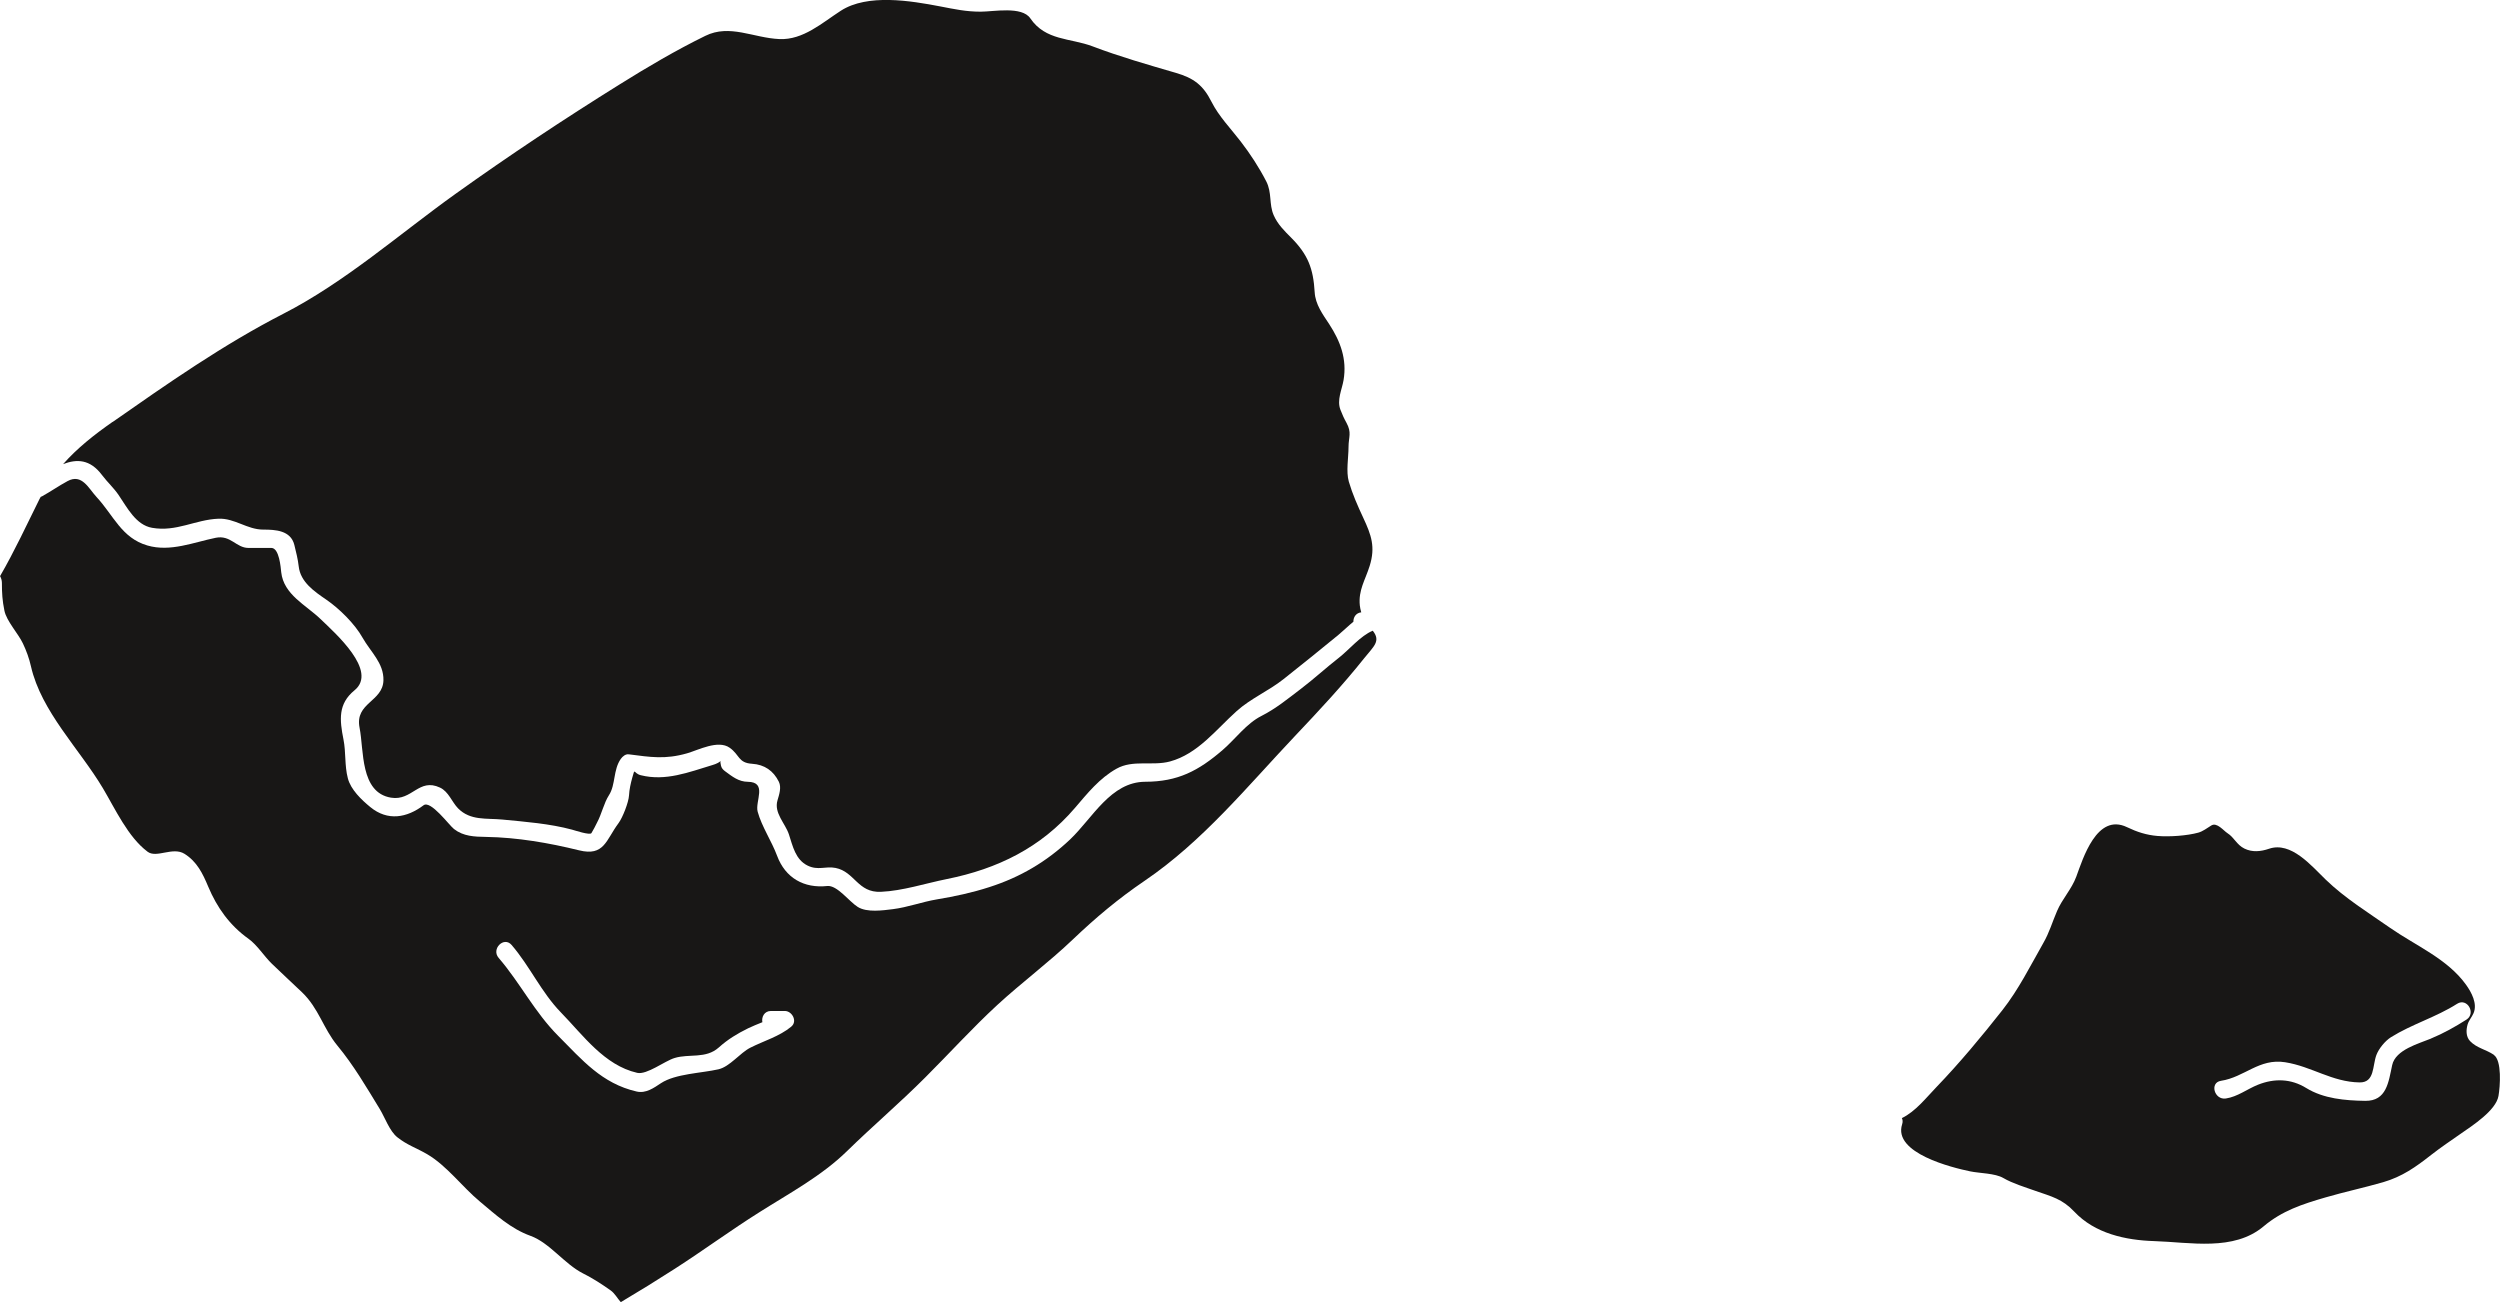 <?xml version="1.0" encoding="UTF-8"?> <svg xmlns="http://www.w3.org/2000/svg" xmlns:xlink="http://www.w3.org/1999/xlink" id="Layer_1" viewBox="0 0 573.83 298.93"><defs><style>.cls-1{clip-path:url(#clippath);}.cls-2{fill:none;}.cls-3{fill:#181716;}</style><clipPath id="clippath"><rect class="cls-2" x="0" width="573.83" height="298.93"></rect></clipPath></defs><g class="cls-1"><path class="cls-3" d="M25.85,96.86c12.59-8.8,25.43-17.78,39.13-24.81,14.29-7.32,26.7-18.35,39.71-27.65,12.31-8.8,24.71-17.03,37.56-25.04,6.39-3.99,12.87-7.81,19.64-11.13,5.63-2.77,11.02,.48,17.03,.74,5.42,.23,9.74-3.7,14.07-6.5,6.13-3.96,16.02-2.3,22.82-1,3.28,.63,5.9,1.21,9.28,1.21,2.96,0,9.47-1.32,11.4,1.53,3.51,5.15,9.16,4.49,14.27,6.42,6.2,2.36,12.74,4.23,19.12,6.09,4.08,1.19,6.27,2.8,8.19,6.63,1.7,3.37,4.41,6.13,6.7,9.11,2.22,2.89,4.2,5.92,5.87,9.16,1.34,2.58,.61,5.23,1.7,7.75,.9,2.09,2.46,3.62,4.04,5.2,3.86,3.89,5.06,7.08,5.38,12.49,.16,2.83,1.85,5.07,3.35,7.36,2.55,3.92,4.1,8.01,3.28,12.83-.37,2.19-1.59,4.57-.71,6.82,.43,1.1,.78,1.9,1.36,2.94,1.29,2.33,.49,3.29,.49,5.62s-.6,5.63,.07,7.93c.85,2.89,2.04,5.56,3.31,8.29,1.86,3.98,2.83,6.71,1.47,11.05-1.01,3.24-2.62,5.55-2.26,9.07,.05,.47,.17,1.02,.33,1.58-1.21,.13-1.83,1.14-1.8,2.15-1.17,.96-2.27,2.05-3.46,3.04-4.14,3.42-8.36,6.78-12.55,10.12-3.46,2.75-7.56,4.45-10.8,7.37-4.74,4.25-8.89,9.81-15.29,11.55-4.02,1.09-8.5-.46-12.27,1.66-3.93,2.2-6.67,5.65-9.56,9.02-7.79,9.1-17.76,13.98-29.39,16.31-4.93,.99-10.11,2.71-15.13,2.93-5.34,.25-6.01-4.61-10.41-5.48-2.33-.46-4,.64-6.42-.54-2.79-1.37-3.4-4.44-4.29-7.16-.83-2.53-3.49-4.92-2.62-7.82,.38-1.32,.95-2.95,.31-4.26-1.24-2.52-3.29-3.95-6.15-4.13-3.21-.2-2.83-2.06-5.14-3.68-2.66-1.88-7.2,.54-9.78,1.28-5.03,1.44-8.39,.87-13.37,.23-.76-.1-1.42,.48-1.83,1.04-1.78,2.51-1.17,5.93-2.72,8.33-1.18,1.83-1.67,4.33-2.74,6.3-.4,.82-.81,1.62-1.28,2.4-.3,.58-3.92-.64-4.45-.78-5.11-1.38-10.76-1.81-16.03-2.32-3.64-.35-7.31,.3-10.14-2.57-1.42-1.45-2.16-3.83-4.14-4.76-4.89-2.3-6.38,3.11-11.25,2.31-7.14-1.18-6.19-10.9-7.22-16.06-1.13-5.74,5.36-5.95,5.48-10.88,.1-3.95-2.96-6.53-4.79-9.77-1.79-3.2-5.35-6.7-8.34-8.75-2.73-1.87-5.93-4.03-6.32-7.65-.18-1.61-.61-3.33-1-4.9-.83-3.35-4.35-3.52-7.14-3.52-3.7,0-6.54-2.65-10.28-2.5-5.32,.21-9.65,3.07-15.23,2.09-3.72-.64-5.73-4.66-7.67-7.5-1.16-1.71-2.58-2.95-3.82-4.6-2.76-3.69-5.82-3.72-8.94-2.52,3.25-3.67,7.1-6.72,11.35-9.69"></path><path class="cls-3" d="M181.61,235.66c-2.77,2.26-6.19,3.21-9.37,4.81-2.41,1.21-4.69,4.36-7.34,4.97-3.95,.9-9.87,1.01-13.18,3.18-1.65,1.09-3.47,2.41-5.59,1.92-8-1.84-12.51-7.26-18-12.77-5.45-5.47-8.72-12.14-13.67-17.9-1.77-2.04,1.2-5.03,2.97-2.97,4.2,4.88,6.81,10.86,11.33,15.5,5.1,5.23,9.93,12.11,17.49,13.85,2.21,.51,6.29-2.71,8.6-3.41,3.36-1.02,7.15,.25,10.12-2.4,2.14-1.91,4.16-3.13,6.74-4.41,.97-.48,2.14-.93,3.28-1.4-.23-1.18,.43-2.58,1.98-2.58h3.16c1.7,0,2.98,2.39,1.49,3.59m133.45-90.86c-2.77,1.14-5.41,4.36-7.71,6.16-2.99,2.33-5.76,4.89-8.76,7.17-3.02,2.29-5.7,4.52-9.07,6.23-3.44,1.73-5.96,5.28-8.86,7.78-5.57,4.81-10.32,7.31-17.8,7.32-7.93,.03-12.07,8.32-17.26,13.25-5.39,5.1-11.44,8.66-18.52,10.93-3.95,1.28-7.96,2.14-12.05,2.82-3.4,.57-6.66,1.81-10.08,2.24-2.28,.28-5.96,.83-8.08-.51-1.98-1.23-4.72-5.04-7-4.8-5.34,.57-9.62-1.84-11.52-6.96-1.25-3.36-3.52-6.69-4.45-10.09-.65-2.37,2.32-6.82-2.27-6.87-2.08-.02-3.53-1.18-5.18-2.4-.47-.34-.81-.69-.96-1.26s-.16-.93-.11-1.12c-.19,.22-.69,.59-1.87,.94-5.45,1.64-10.71,3.76-16.44,2.33-1.71-.42-1.28-1.91-1.94,.53-.38,1.38-.68,2.68-.76,4.12-.09,1.58-1.46,5.07-2.39,6.33-2.91,3.9-3.27,7.69-9.07,6.26-6.91-1.71-14.23-2.97-21.38-3.08-2.63-.04-5.17-.12-7.33-1.81-1.11-.85-5.35-6.69-6.99-5.45-3.81,2.87-8.22,3.7-12.22,.41-2.01-1.65-4.5-4.01-5.16-6.62-.77-2.96-.41-5.94-1-8.9-.89-4.5-1.28-8.16,2.53-11.28,5.44-4.43-4.38-13.06-7.81-16.37-3.3-3.19-8.45-5.58-9.01-10.74-.11-1.04-.44-5.57-2.26-5.57h-5.26c-2.81,0-4.08-3.02-7.5-2.33-5.07,1.03-10.42,3.31-15.69,1.77-5.94-1.73-7.75-6.89-11.66-11.11-1.83-1.97-3.36-5.45-6.65-3.68-2.01,1.08-3.85,2.38-5.84,3.48-.11,.07-.22,.09-.34,.15-.09,.16-.18,.31-.27,.48-2.96,5.95-5.73,11.96-9.06,17.71,.25,.45,.41,.95,.42,1.54,0,2.39,.1,4.06,.58,6.41,.49,2.38,3.17,5.23,4.24,7.5,.79,1.65,1.45,3.47,1.85,5.26,2.36,10.37,11.14,18.96,16.51,27.97,2.83,4.76,5.78,11.24,10.27,14.59,2.06,1.53,5.76-1.21,8.46,.47,2.85,1.78,4.18,4.51,5.44,7.52,2.02,4.82,4.96,8.93,9.25,11.98,2.01,1.44,3.59,4.02,5.39,5.76,2.27,2.21,4.62,4.34,6.9,6.53,3.85,3.69,4.85,8.27,8.12,12.24,3.75,4.53,6.68,9.57,9.72,14.55,1.18,1.94,2.25,5.07,4.04,6.49,2.27,1.8,4.42,2.46,6.86,3.89,4.49,2.63,8.07,7.53,12.06,10.84,3.62,3.02,7.09,6.25,11.64,7.89,4.4,1.59,7.79,6.47,12.07,8.63,2.29,1.15,4.24,2.42,6.32,3.89,.98,.7,1.53,1.8,2.33,2.7,4.17-2.47,8.33-5.04,12.38-7.65,6.57-4.22,12.88-8.87,19.48-13.02,6.82-4.32,14.25-8.3,20.08-14.01,5.89-5.76,12.16-11.09,17.98-16.93,5.5-5.49,10.78-11.32,16.49-16.59,5.63-5.18,11.8-9.75,17.34-15.04,5.27-5.02,10.43-9.36,16.48-13.47,13.35-9.06,23.54-21.63,34.56-33.28,5.51-5.82,10.86-11.55,15.87-17.84,2.15-2.69,3.88-3.91,1.92-6.32"></path><path class="cls-3" d="M558.01,238.38c-2.81,1.17-8.16,2.54-8.93,6.1-.84,3.88-1.26,8.27-6.19,8.2-4.63-.07-9.54-.49-13.53-2.94-3.47-2.15-7.29-2.27-11.08-.76-2.5,1-4.67,2.75-7.37,3.16-2.65,.4-3.8-3.65-1.12-4.06,5.41-.83,8.75-5.21,14.73-4.26,6.12,.97,10.75,4.54,17.09,4.63,3.49,.05,2.92-3.81,3.85-6.3,.56-1.47,1.99-3.22,3.33-4.07,4.82-3.02,10.36-4.59,15.2-7.68,2.3-1.46,4.41,2.19,2.13,3.64-2.59,1.65-5.26,3.15-8.12,4.33m14.4,3.73c-1.81-1.22-3.91-1.53-5.45-3.14-.97-1.04-.92-2.58-.55-3.84,.28-.92,.98-1.68,1.35-2.55,.96-2.2-.49-4.82-1.71-6.53-4.26-5.95-11.56-8.98-17.4-13.04-5.06-3.53-10.39-6.82-14.83-11.11-3.27-3.16-7.94-8.81-13.01-7.07-1.85,.63-3.81,.86-5.65-.05-1.76-.86-2.33-2.55-3.88-3.53-.89-.56-2.41-2.56-3.7-1.77-.93,.57-1.94,1.36-3,1.65-2.58,.71-6.63,.99-9.36,.76-2.54-.21-4.71-.92-7-2.02-6.94-3.33-10.12,7.25-11.64,11.36-1.06,2.87-3.22,5.09-4.41,7.88-1.09,2.52-1.77,4.95-3.16,7.36-2.96,5.2-5.68,10.68-9.39,15.4-4.77,6.05-9.79,12.1-15.13,17.65-2.33,2.41-4.78,5.6-7.94,7.13,.19,.39,.24,.86,.06,1.41-2.16,6.63,11.51,9.96,15.6,10.81,2.2,.46,5.73,.42,7.64,1.54,2.06,1.21,5.02,2.11,7.38,2.95,3.67,1.28,6.16,1.85,8.89,4.76,4.73,5.03,11.8,6.56,18.33,6.76,8.3,.26,18.24,2.4,25.12-3.38,4.25-3.59,8.9-5.1,14.19-6.64,4.39-1.28,8.87-2.23,13.26-3.5,4.38-1.28,7.46-3.47,11-6.25,2.25-1.76,4.63-3.35,6.97-4.99,2.46-1.71,7.93-5.22,8.5-8.56,.37-2.13,.83-8.14-1.09-9.43"></path></g></svg> 